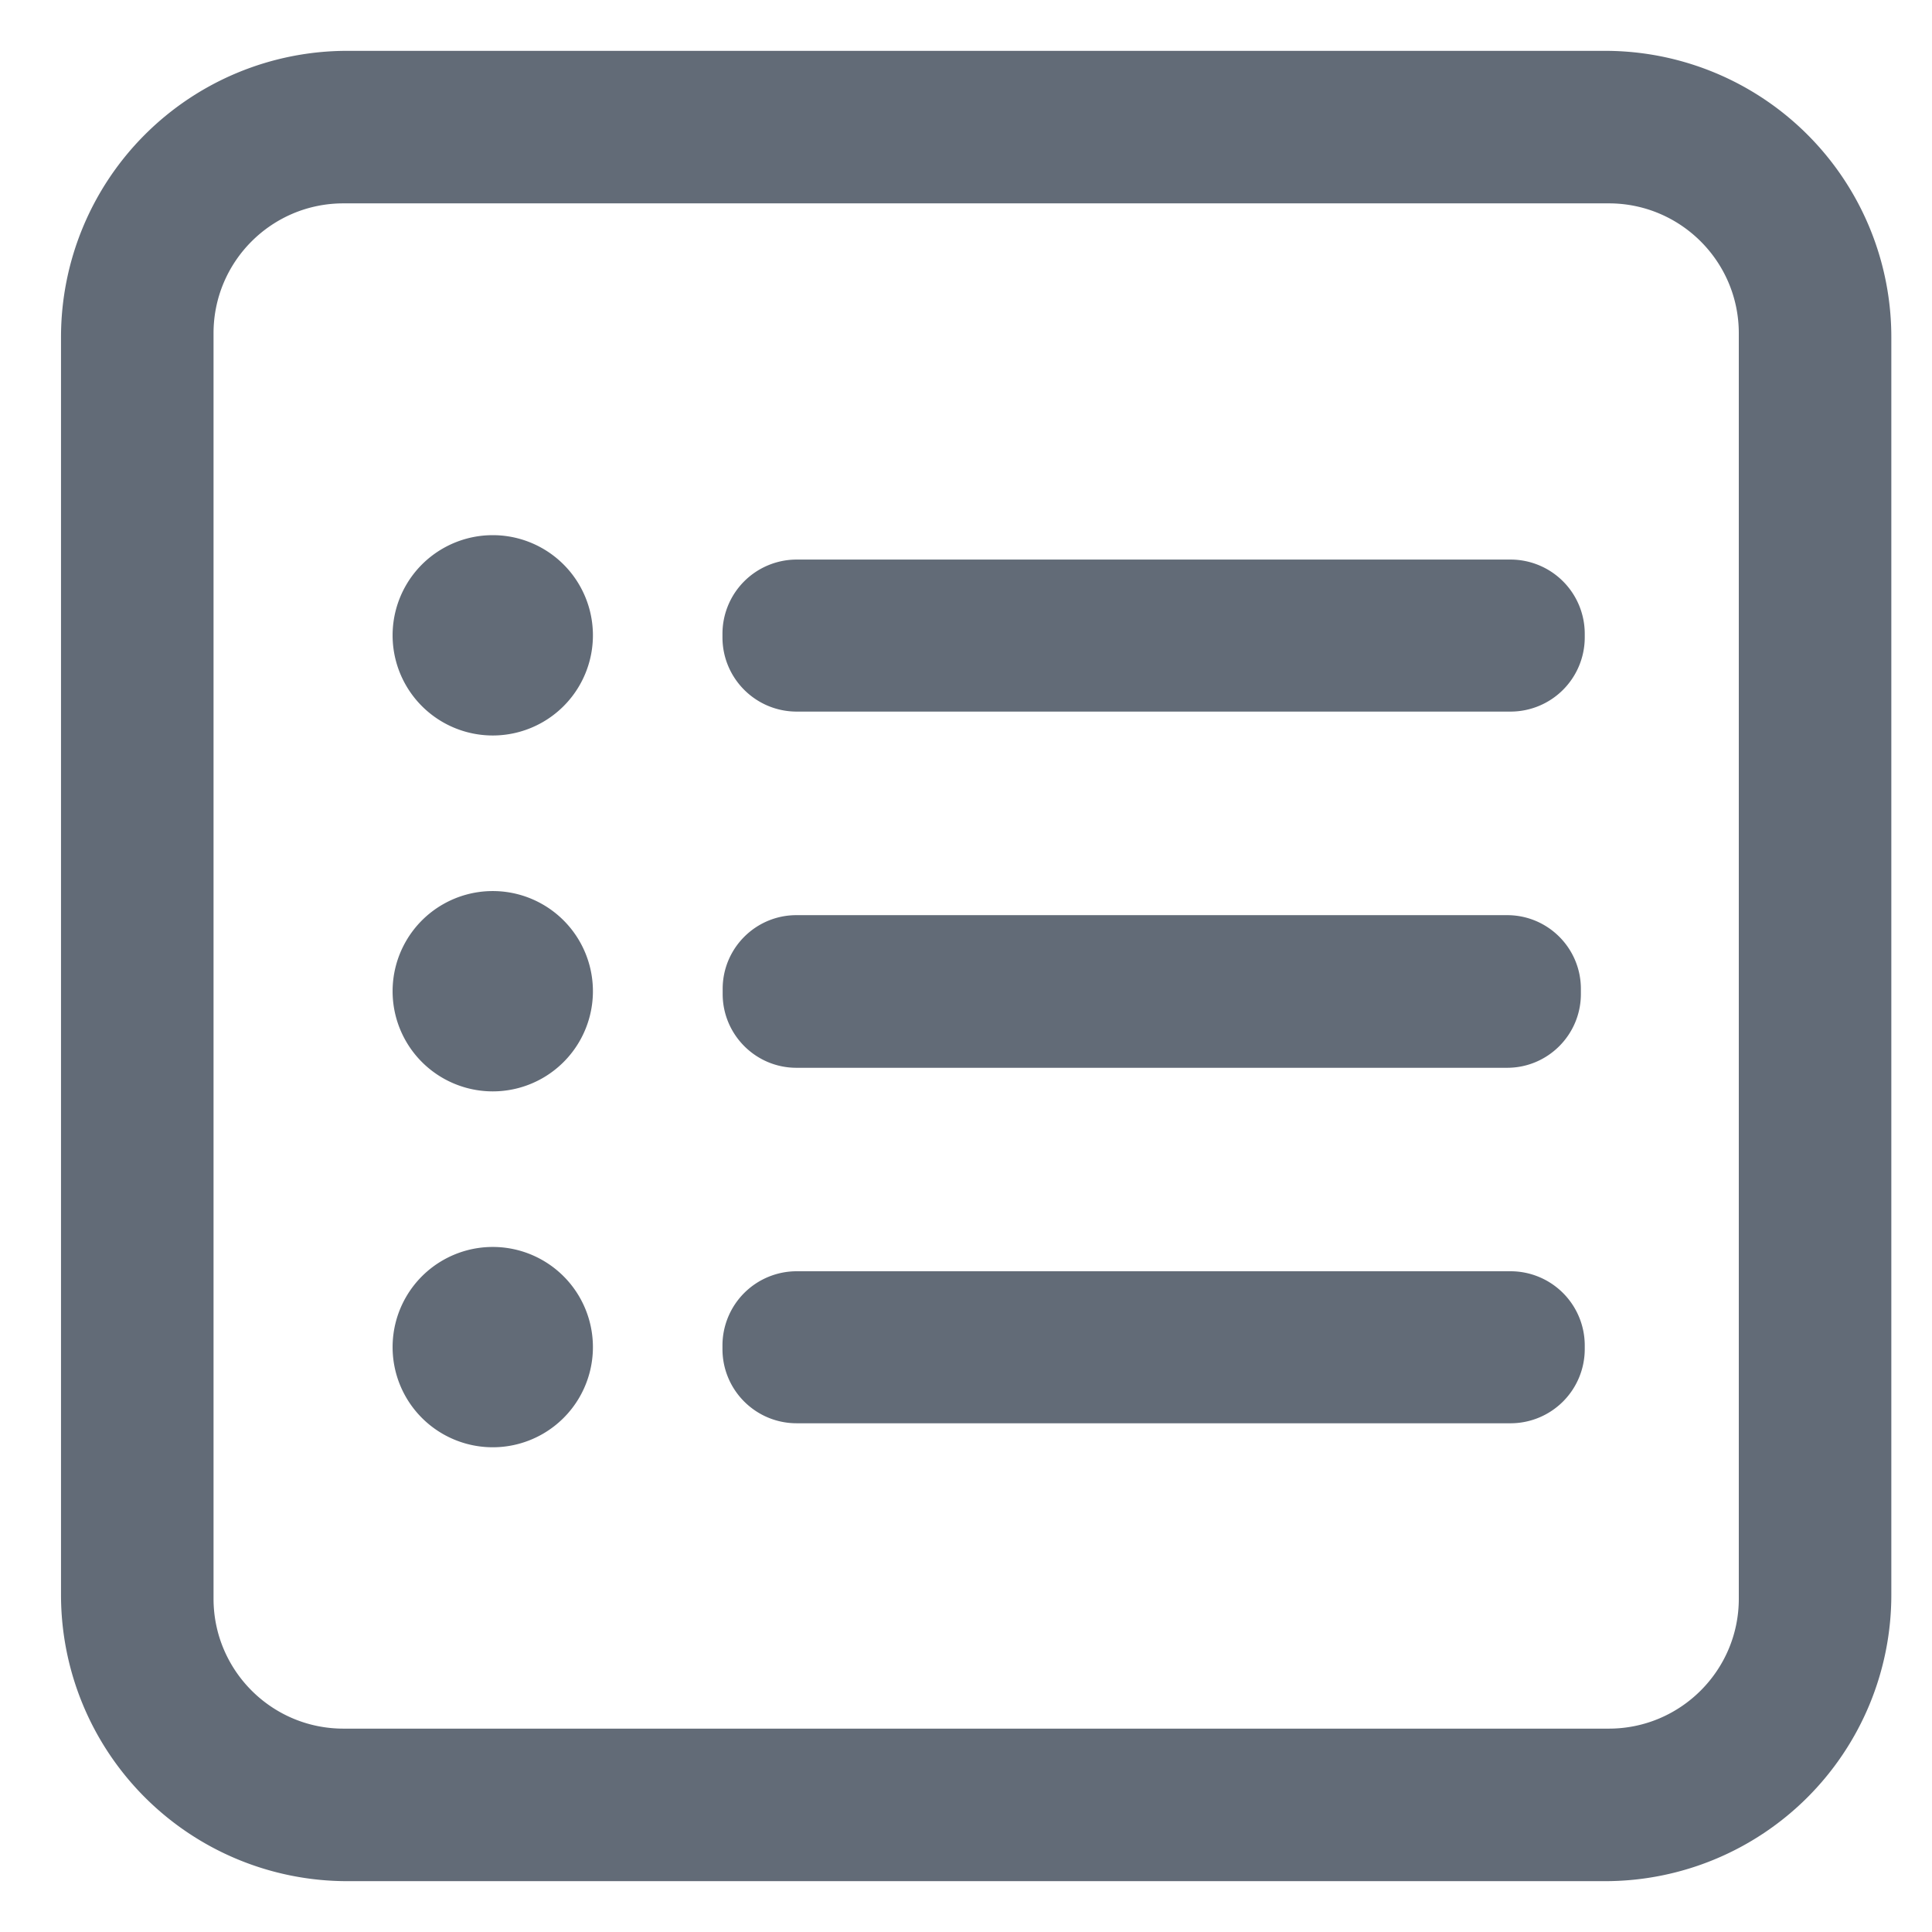 <svg width="19" height="19" fill="none" xmlns="http://www.w3.org/2000/svg"><g clip-path="url(#a)" fill="#626B77"><path d="M18.6 15.685a2.815 2.815 0 0 1-2.815 2.815H3.415A2.815 2.815 0 0 1 .6 15.685V3.315A2.815 2.815 0 0 1 3.415.5h12.37A2.815 2.815 0 0 1 18.6 3.315v12.37ZM17.1 3.277C17.1 2.572 16.527 2 15.822 2H3.377C2.672 2 2.1 2.572 2.1 3.277v12.445c0 .705.572 1.278 1.277 1.278h12.445c.705 0 1.278-.573 1.278-1.277V3.277Z"/><path d="M4.846 7.233a.985.985 0 1 0 0-1.97.985.985 0 0 0 0 1.97ZM14.855 5.503h-7.02a.73.73 0 0 0-.73.73v.035c0 .403.327.73.73.73h7.02a.73.73 0 0 0 .73-.73v-.035a.73.73 0 0 0-.73-.73ZM4.846 10.733a.985.985 0 1 0 0-1.97.985.985 0 0 0 0 1.97ZM14.822 9h-6.99c-.4 0-.725.325-.725.725v.05c0 .4.325.726.725.726h6.99c.4 0 .725-.325.725-.726v-.05c0-.4-.324-.725-.725-.725ZM4.846 14.233a.985.985 0 1 0 0-1.97.985.985 0 0 0 0 1.97ZM14.855 12.502h-7.02a.73.73 0 0 0-.73.73v.035c0 .404.327.73.73.73h7.02a.73.73 0 0 0 .73-.73v-.035a.73.73 0 0 0-.73-.73Z"/></g><defs><clipPath id="a"><path fill="#fff" transform="translate(.6 .5)" d="M0 0h18v18H0z"/></clipPath></defs></svg>